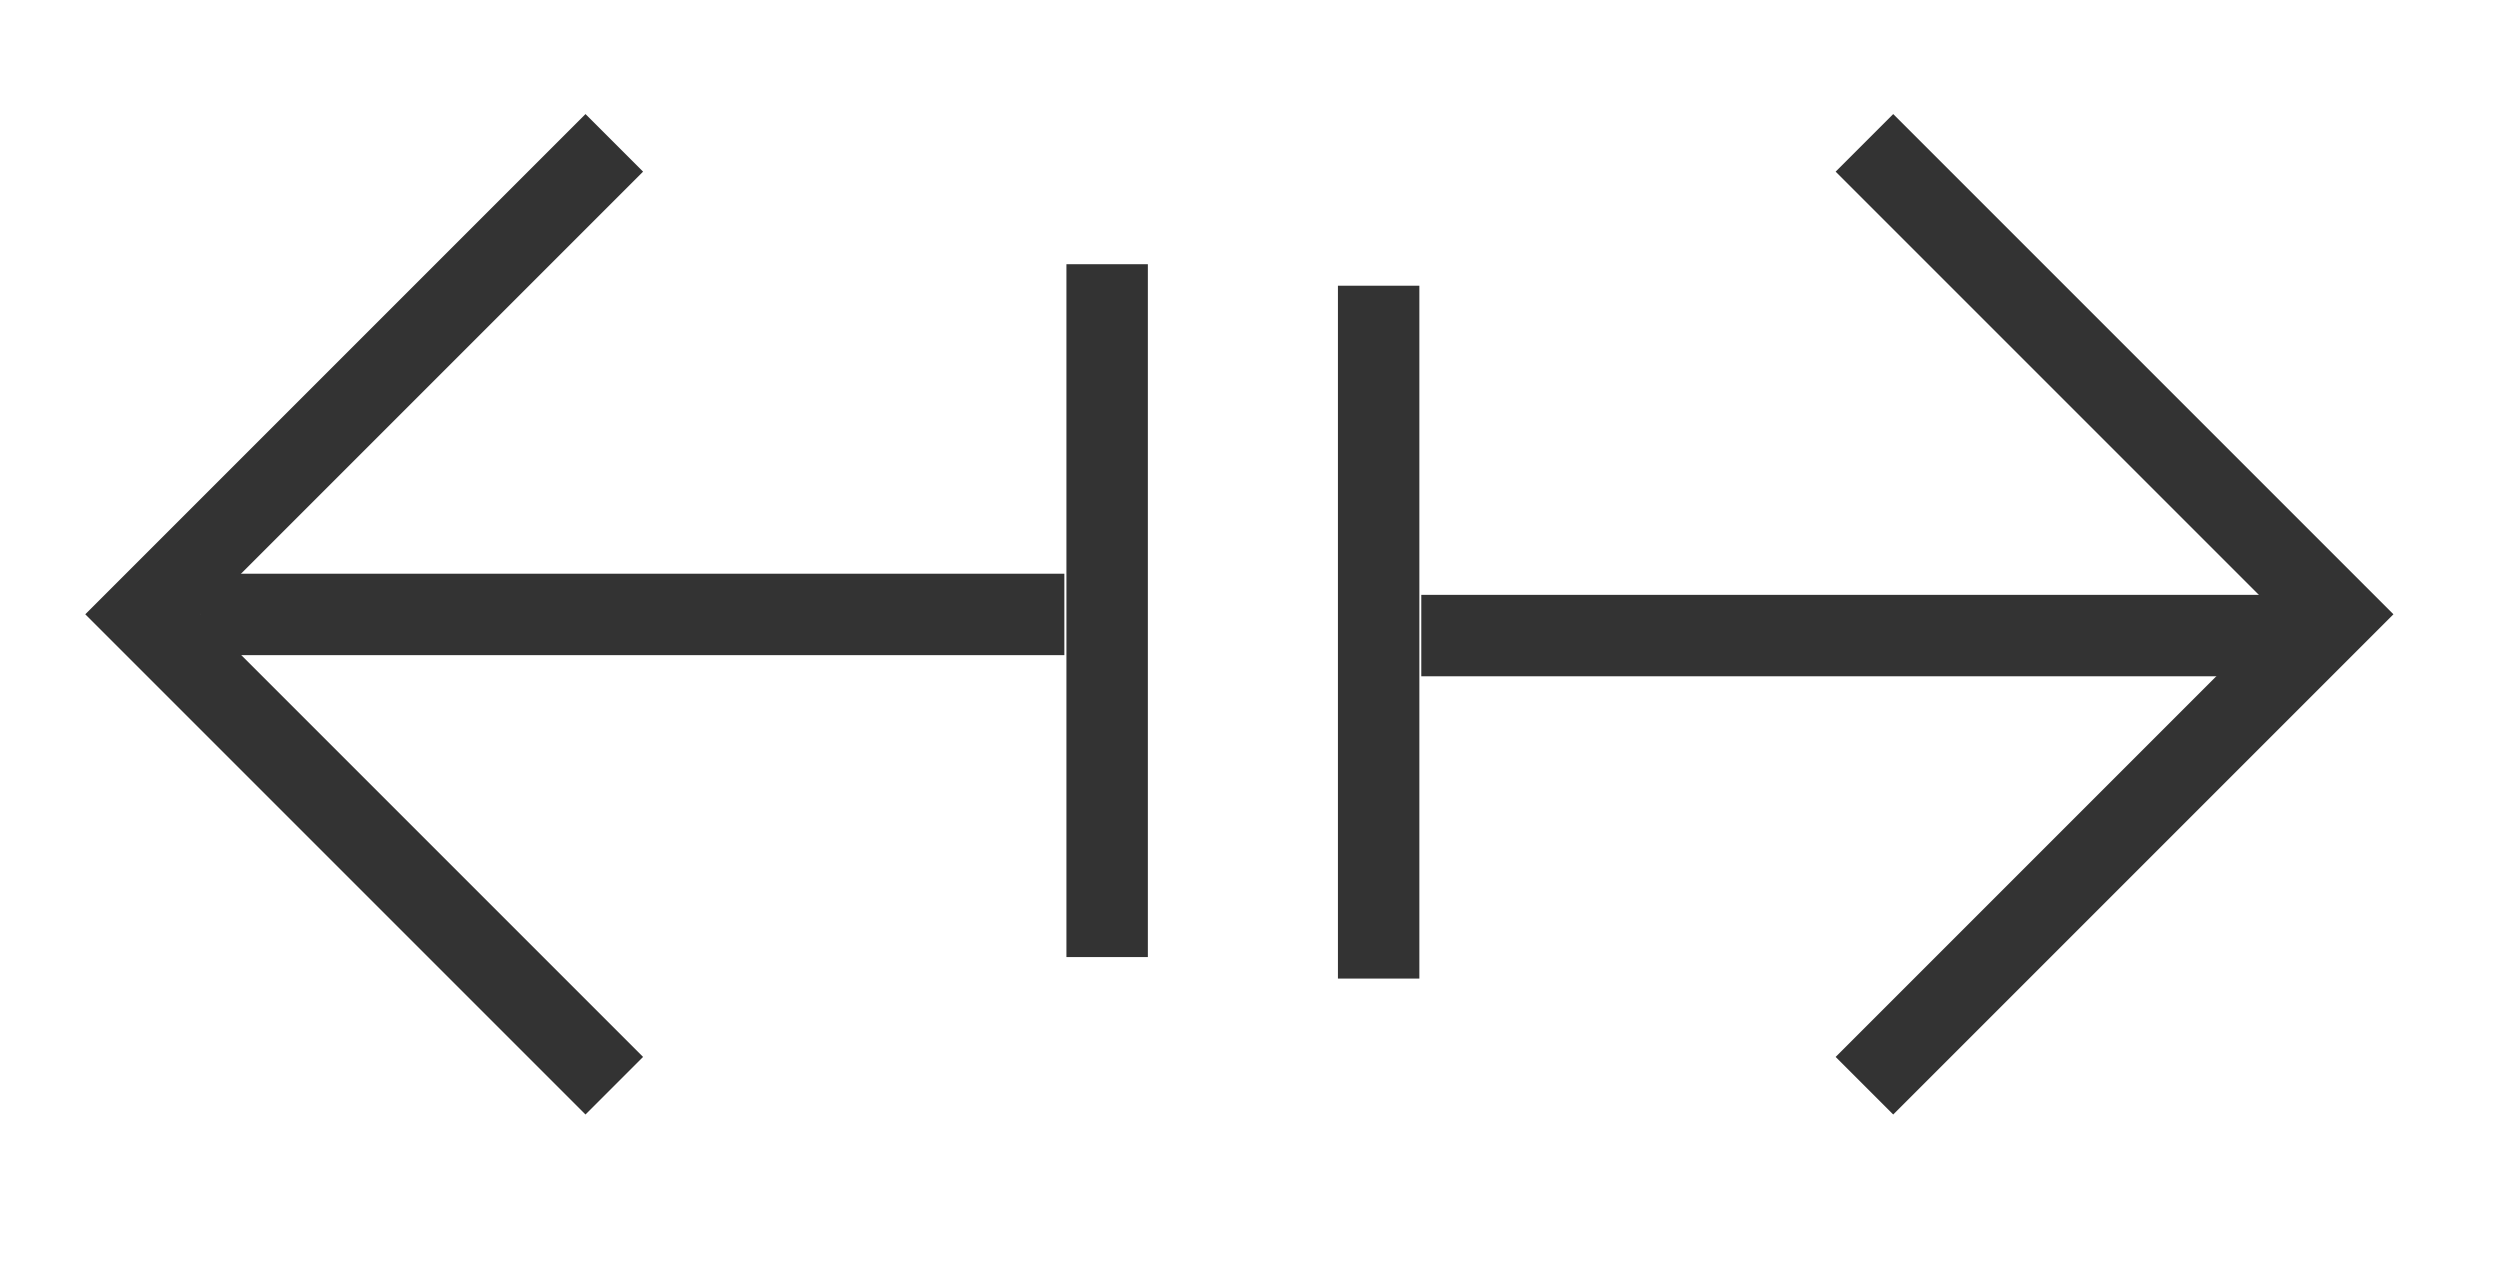 <svg width="35" height="18" viewBox="0 0 35 18" fill="none" xmlns="http://www.w3.org/2000/svg">
<path d="M19.301 4V13.7" stroke="#333333" stroke-width="1.14"/>
<path d="M31.998 8.898H19.898" stroke="#333333" stroke-width="1.14"/>
<path d="M26.102 15.2L32.702 8.6L26.102 2" stroke="#333333" stroke-width="1.14"/>
<path d="M15.5 13.399V3.699" stroke="#333333" stroke-width="1.14"/>
<path d="M2.801 8.602H14.901" stroke="#333333" stroke-width="1.14"/>
<path d="M8.6 2L2 8.6L8.6 15.2" stroke="#333333" stroke-width="1.14"/>
</svg>
